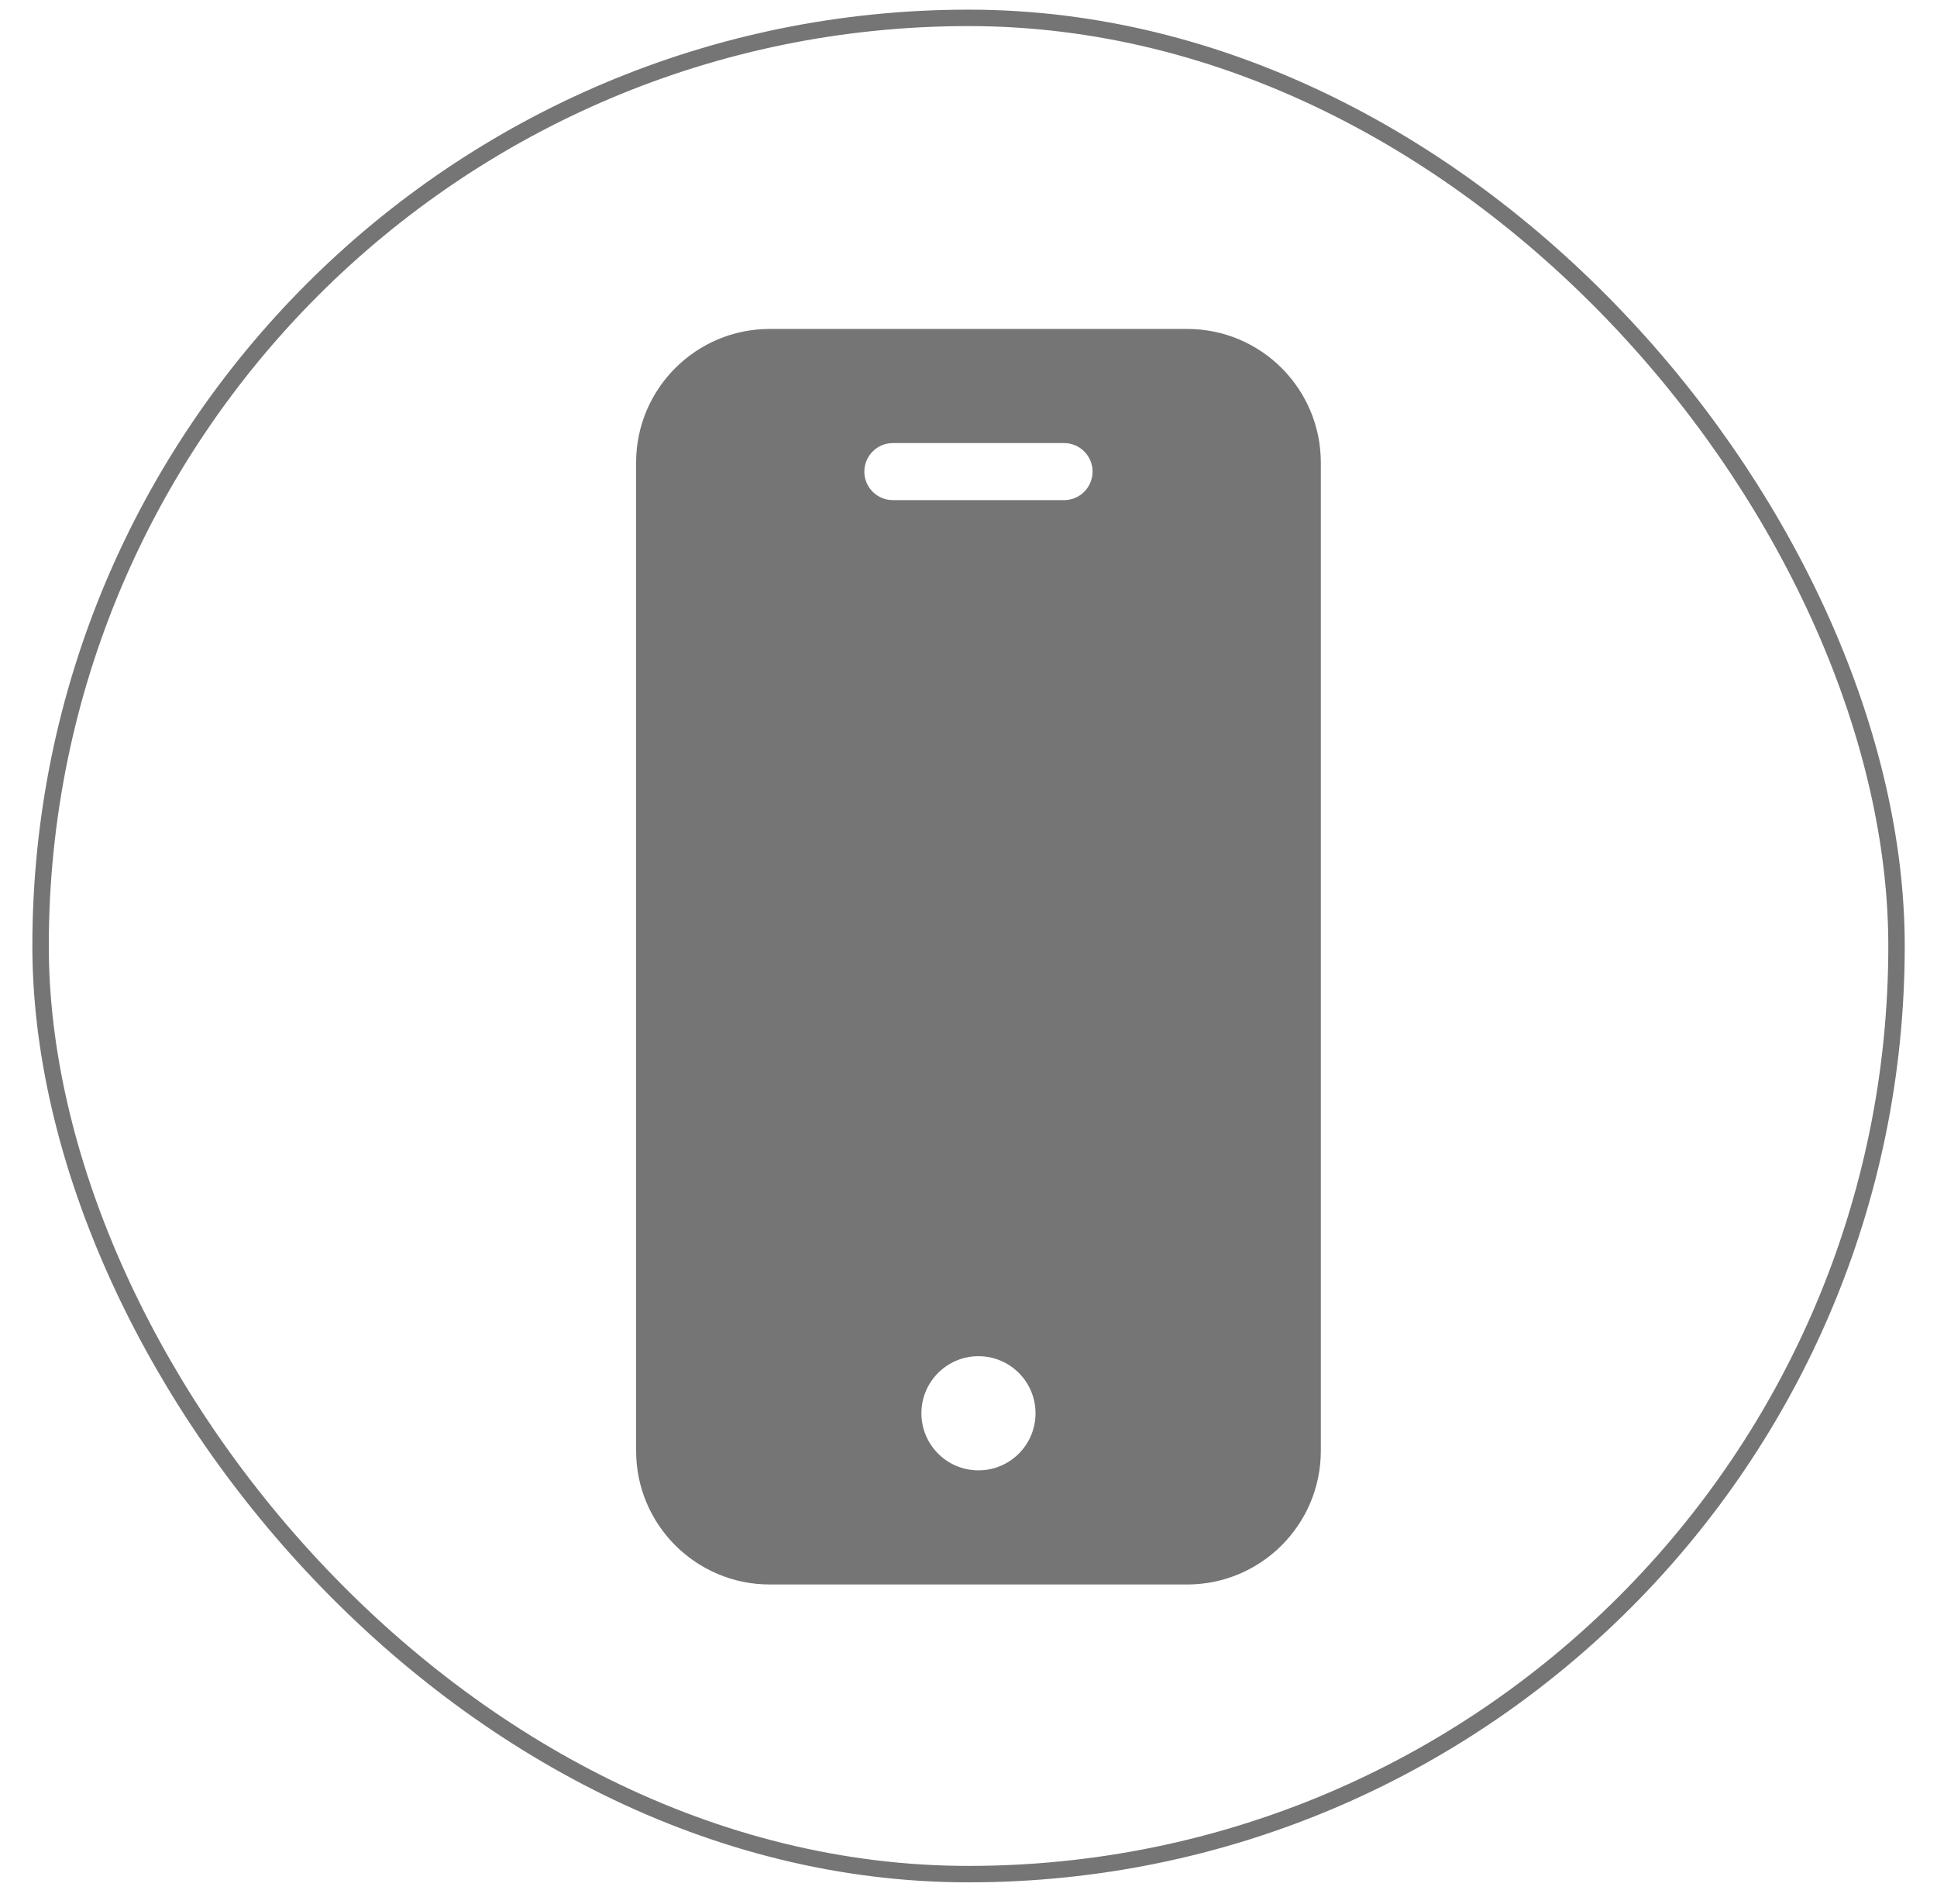 <svg width="58" height="57" viewBox="0 0 58 57" fill="none" xmlns="http://www.w3.org/2000/svg">
<rect x="1.215" y="0.535" width="55.573" height="55.573" rx="27.787" stroke="#757575" stroke-width="0.492"/>
<g clip-path="url(#clip0_454_9281)">
<path d="M35.552 9.848H23.045C20.838 9.85 19.049 11.639 19.047 13.846V43.439C19.049 45.646 20.838 47.434 23.045 47.437H35.552C37.759 47.434 39.547 45.646 39.55 43.439V13.846C39.547 11.639 37.759 9.85 35.552 9.848ZM29.299 44.02C28.355 44.02 27.59 43.255 27.59 42.311C27.59 41.367 28.355 40.602 29.299 40.602C30.242 40.602 31.007 41.367 31.007 42.311C31.007 43.255 30.242 44.02 29.299 44.02ZM31.861 14.973H26.736C26.264 14.973 25.881 14.591 25.881 14.119C25.881 13.647 26.264 13.265 26.736 13.265H31.861C32.333 13.265 32.715 13.647 32.715 14.119C32.715 14.591 32.333 14.973 31.861 14.973Z" fill="#757575"/>
</g>
<defs>
<clipPath id="clip0_454_9281">
<rect width="37.589" height="37.589" fill="white" transform="translate(10.531 9.848)"/>
</clipPath>
</defs>
</svg>

